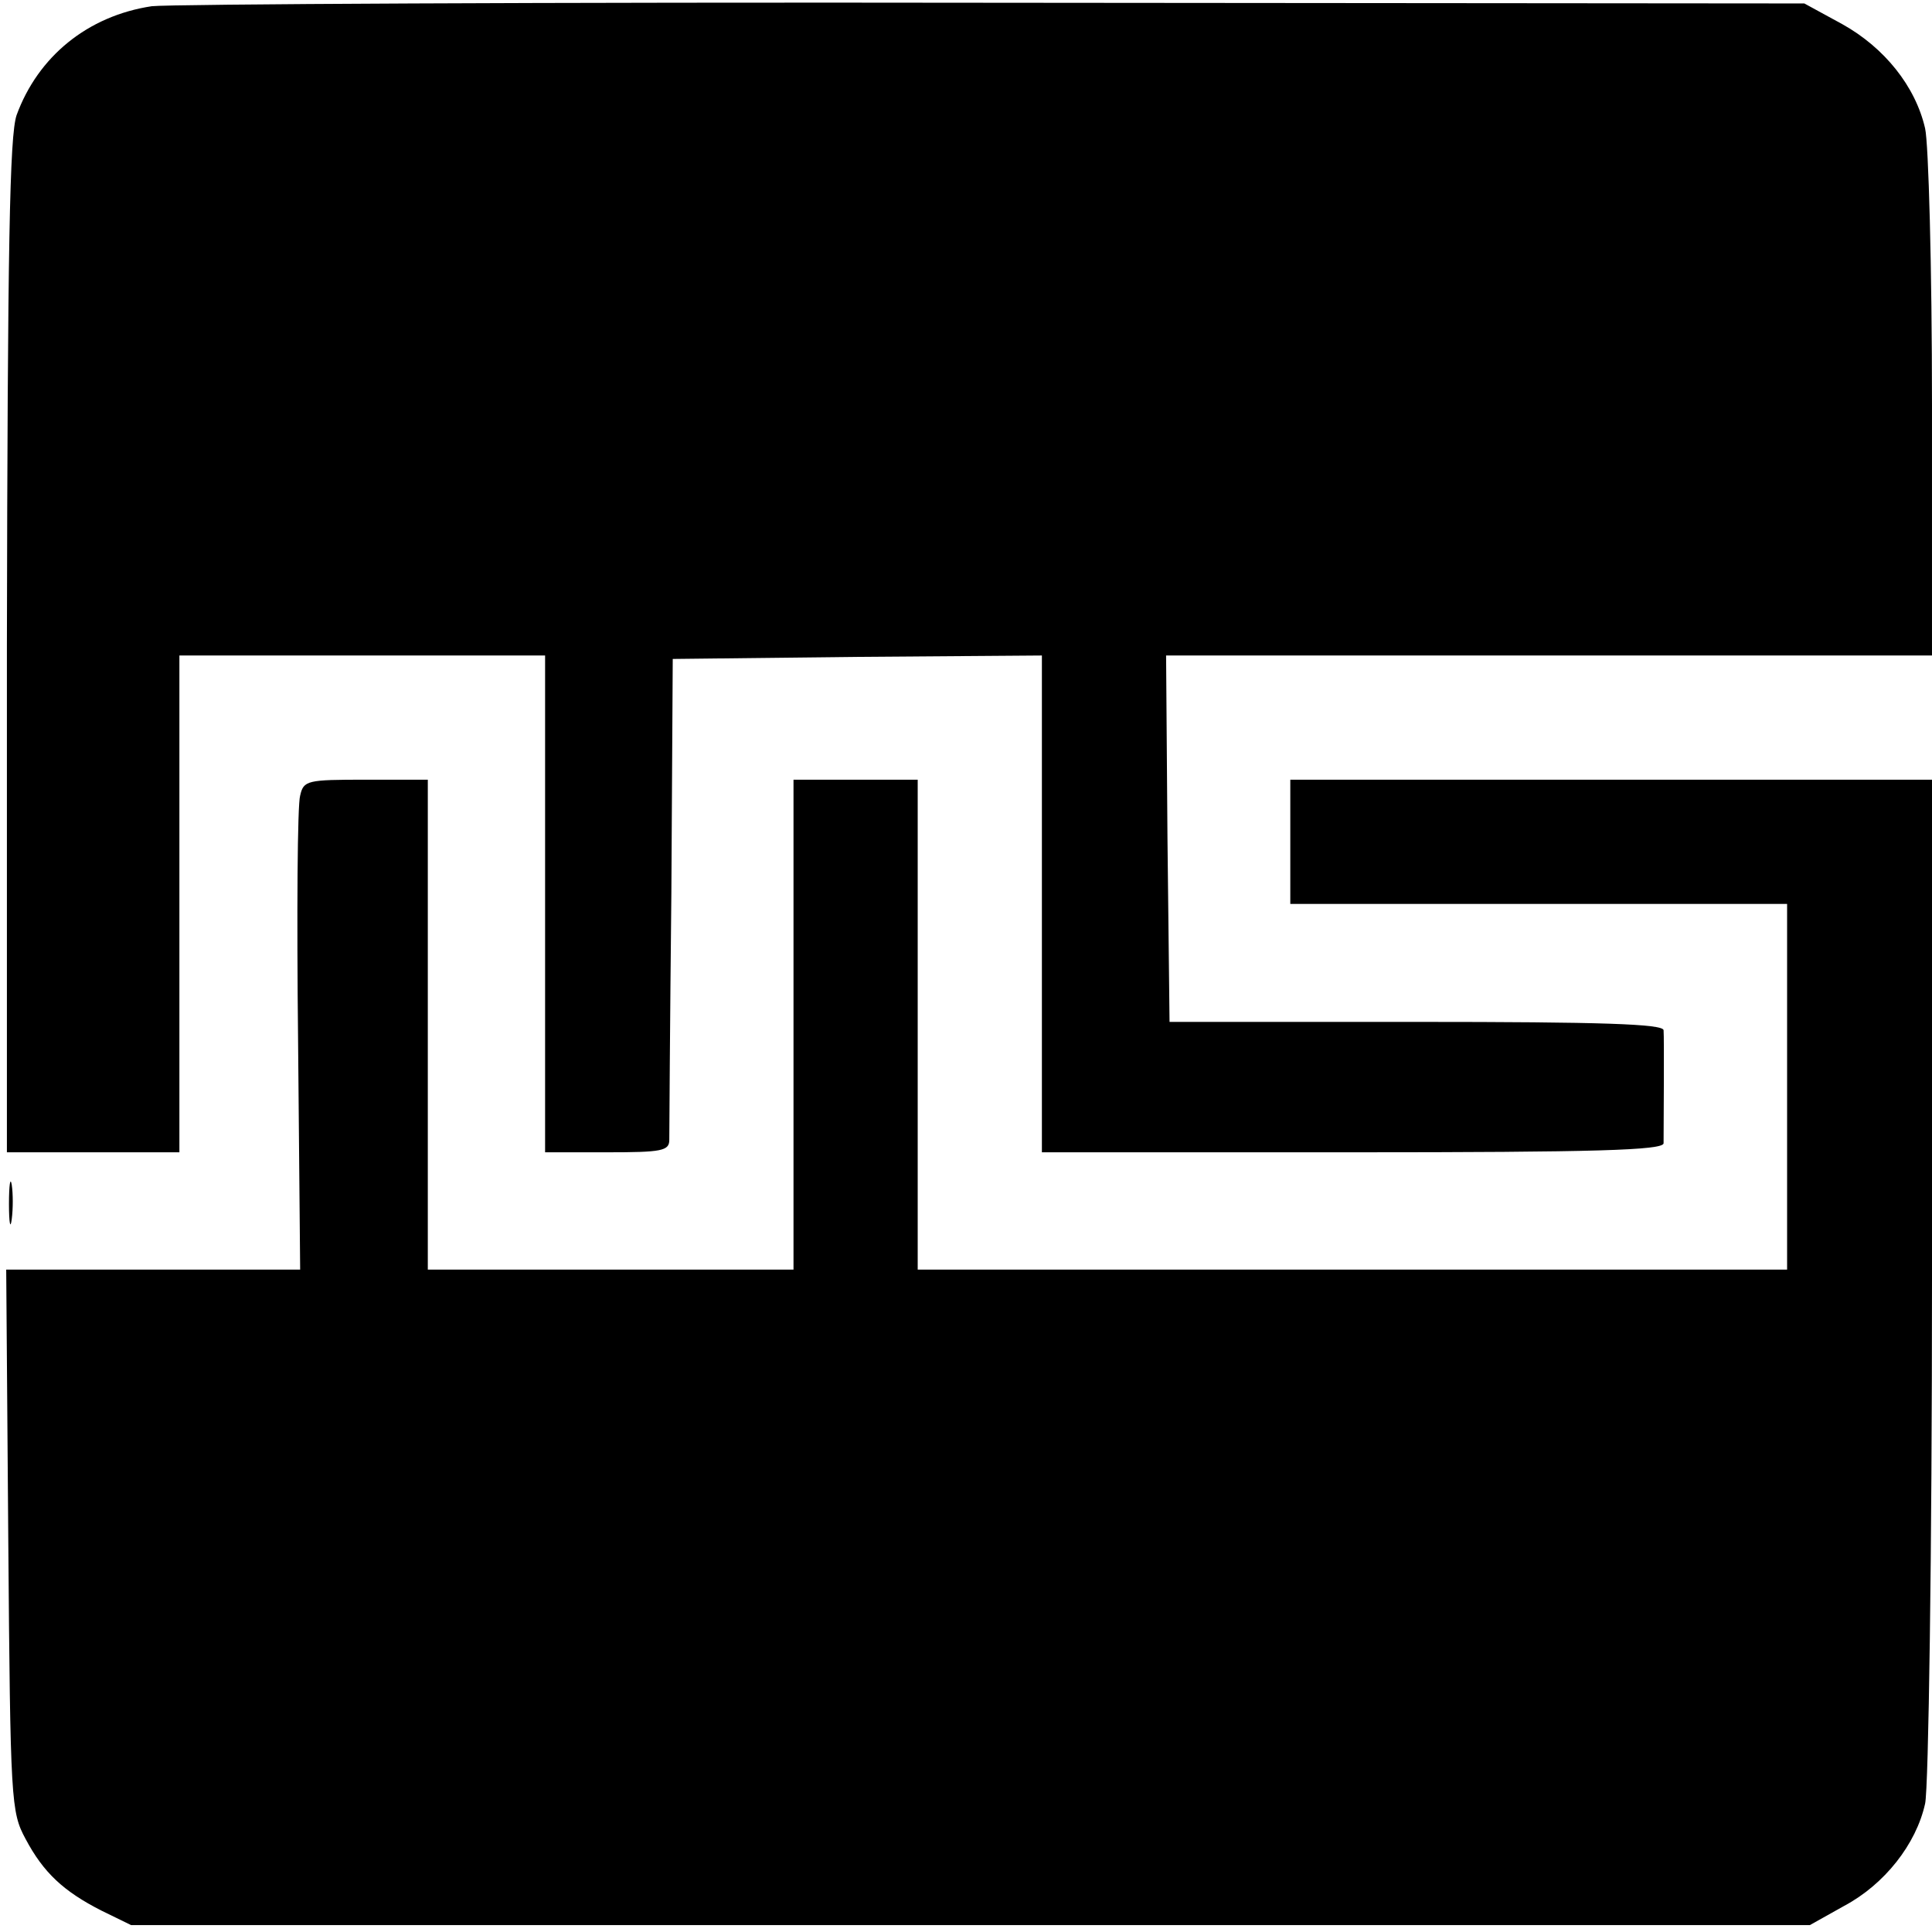 <?xml version="1.0" standalone="no"?>
<!DOCTYPE svg PUBLIC "-//W3C//DTD SVG 20010904//EN"
 "http://www.w3.org/TR/2001/REC-SVG-20010904/DTD/svg10.dtd">
<svg version="1.0" xmlns="http://www.w3.org/2000/svg"
 width="280pt" height="280pt" viewBox="0 0 280 280"
 preserveAspectRatio="xMidYMid meet">
<g transform="translate(0,280) scale(0.1,-0.1)"
fill="#000000" stroke="none">
<path d="M220 2791 c-93 -14 -165 -73 -196 -158 -10 -30 -13 -185 -14 -770 l0
-733 125 0 125 0 0 360 0 360 265 0 265 0 0 -360 0 -360 90 0 c79 0 90 2 90
18 0 9 1 170 3 357 l2 340 268 3 267 2 0 -360 0 -360 450 0 c353 0 450 3 451
13 0 23 1 152 0 164 -1 9 -89 12 -358 12 l-358 0 -3 266 -2 265 555 0 555 0 0
363 c0 199 -5 380 -10 401 -14 61 -59 117 -120 151 l-55 30 -1175 1 c-646 1
-1195 -2 -1220 -5z"/>
<path d="M435 1647 c-4 -13 -5 -173 -3 -355 l3 -332 -213 0 -213 0 3 -392 c3
-380 4 -394 25 -433 26 -49 55 -76 110 -104 l43 -21 1216 0 1217 0 50 28 c58
31 104 89 117 148 5 21 10 364 10 762 l0 722 -465 0 -465 0 0 -90 0 -90 360 0
360 0 0 -265 0 -265 -630 0 -630 0 0 355 0 355 -90 0 -90 0 0 -355 0 -355
-265 0 -265 0 0 355 0 355 -90 0 c-85 0 -90 -1 -95 -23z"/>
<path d="M13 1055 c0 -27 2 -38 4 -22 2 15 2 37 0 50 -2 12 -4 0 -4 -28z"/>
</g>
</svg>
